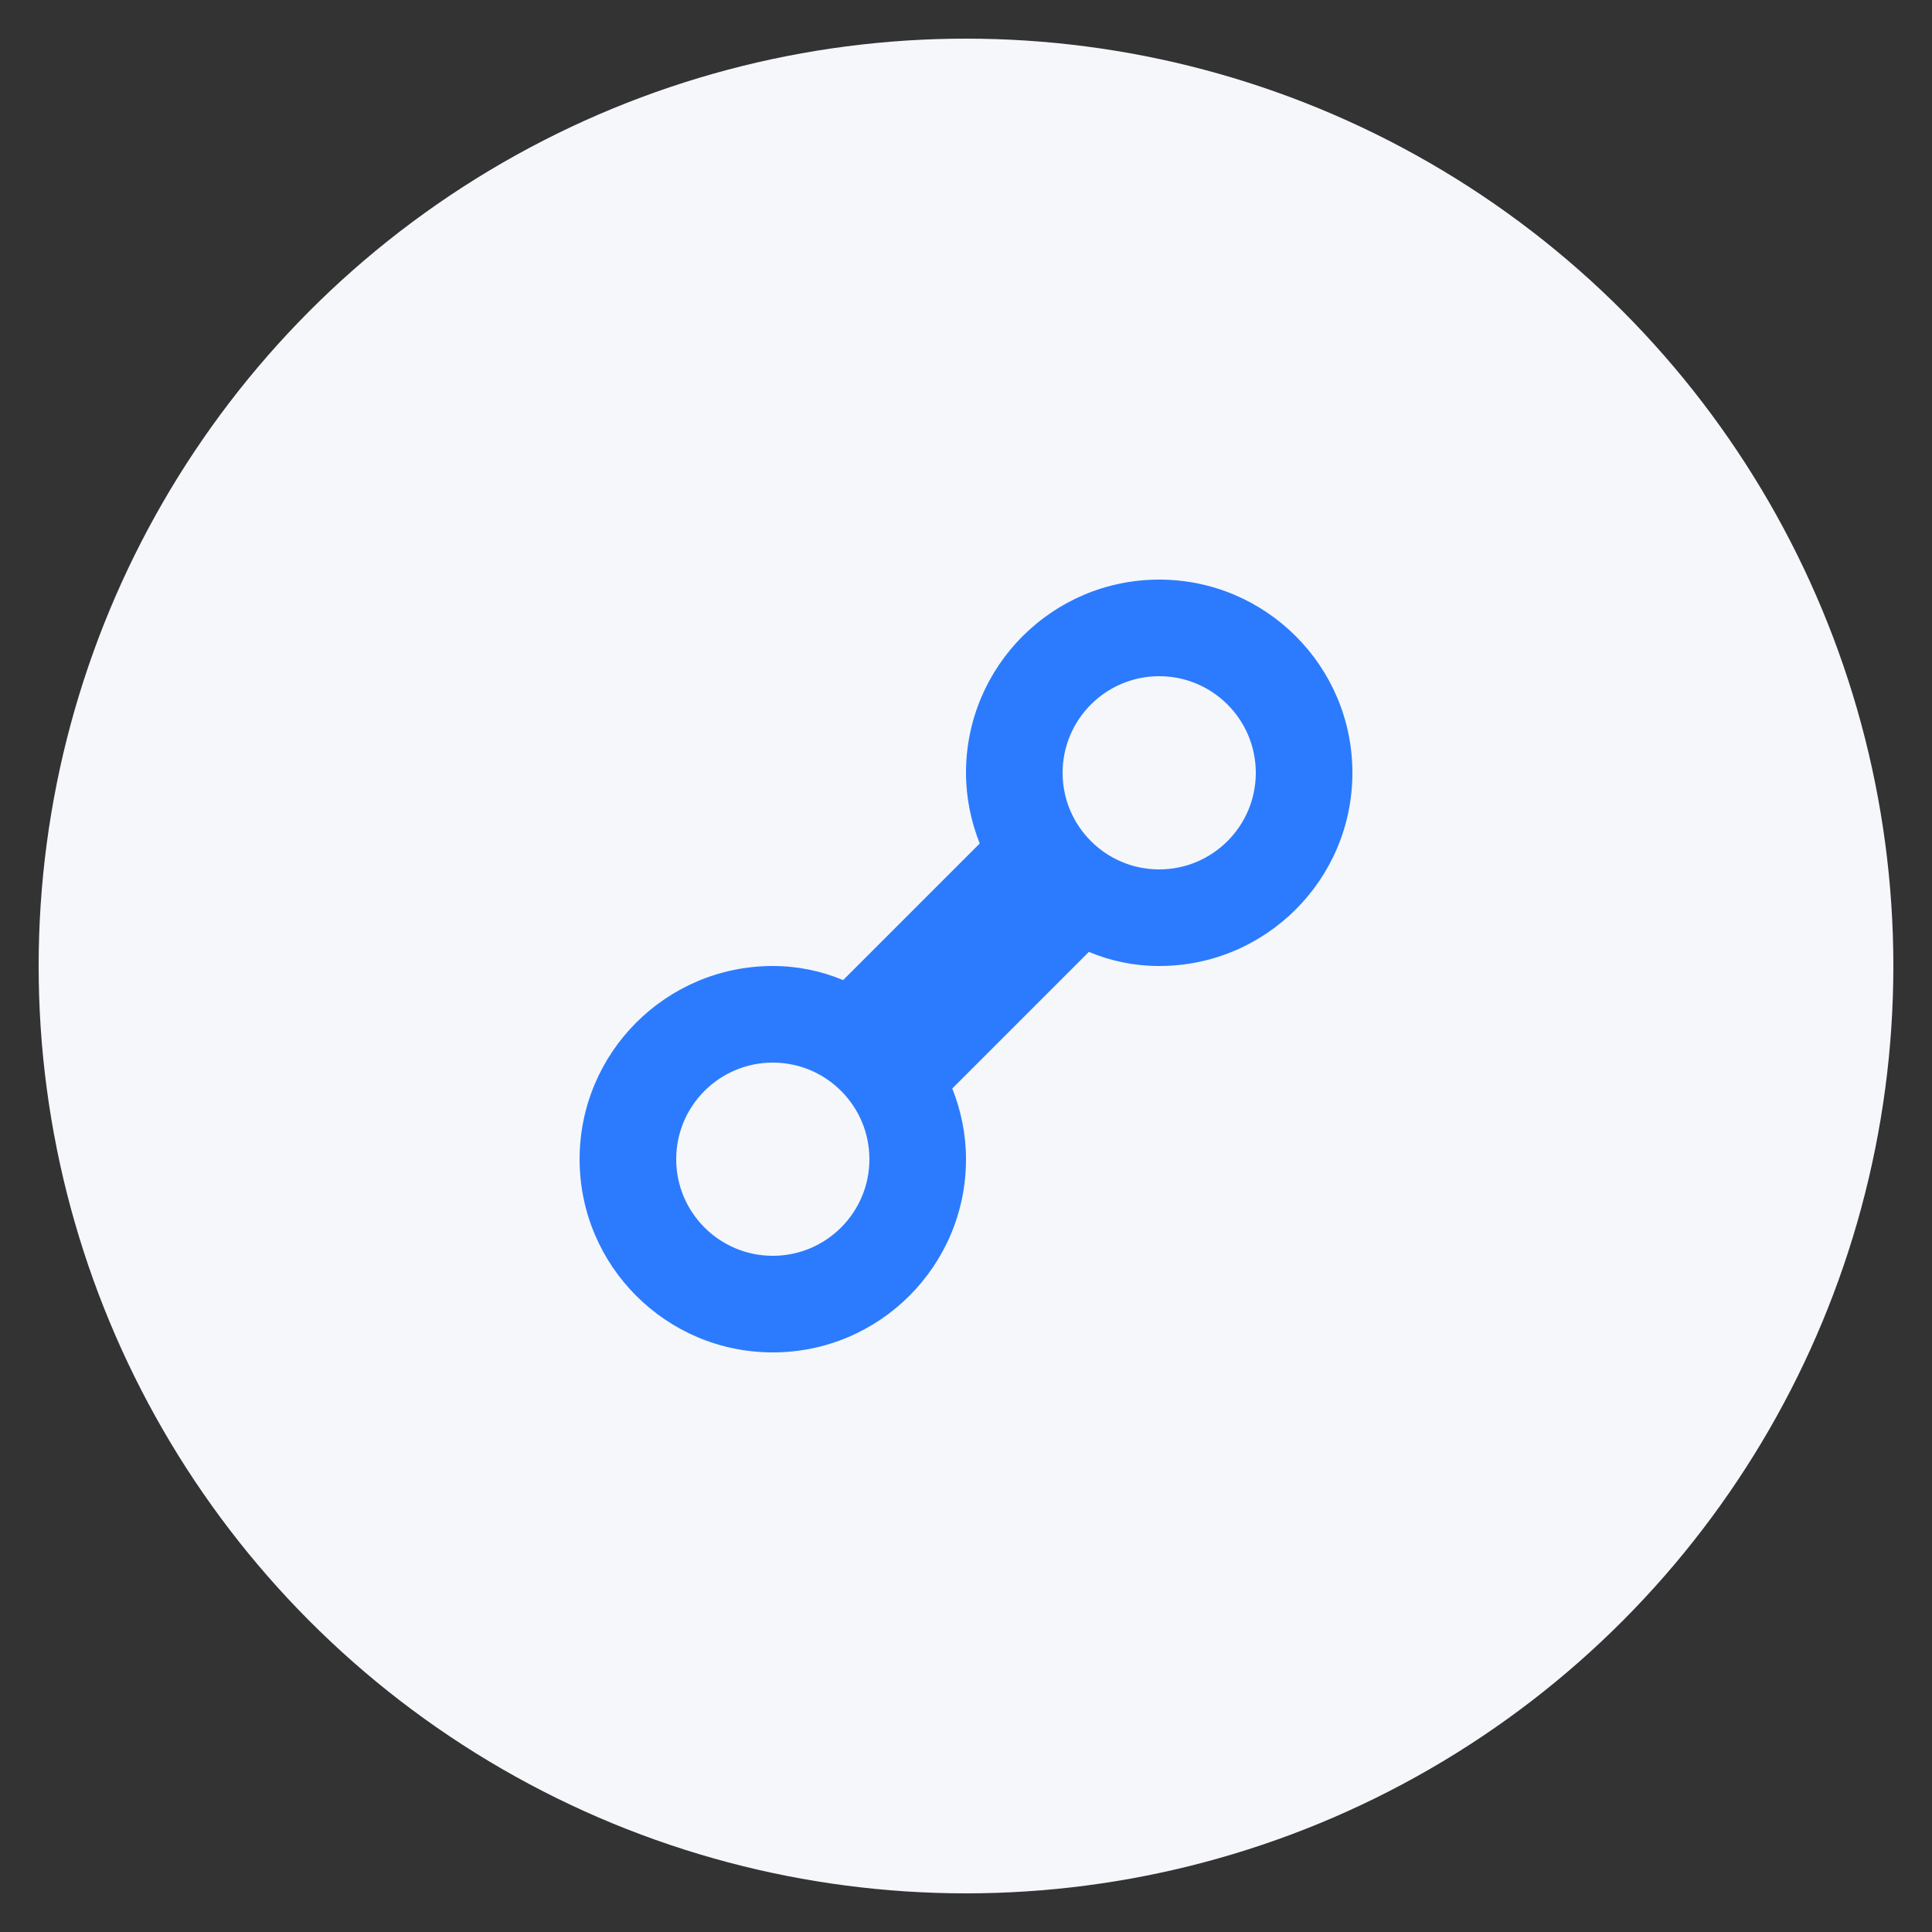 <svg xmlns="http://www.w3.org/2000/svg" width="100" height="100" viewBox="0 0 100 100">
  <rect x="0" y="0" width="100" height="100" fill="#333333" stroke="none"/>
  <circle cx="50" cy="50" r="48" fill="#f5f7fa" />
  <g fill="#2c7bfe">
    <path d="M60,30 c-5.52,0-10,4.48-10,10 c0,1.29,0.26,2.52,0.71,3.66 l-7.07,7.07 C42.52,50.26,41.29,50,40,50 c-5.52,0-10,4.48-10,10 s4.48,10,10,10 s10-4.48,10-10 c0-1.29-0.26-2.52-0.71-3.66 l7.07-7.07 C57.48,49.74,58.71,50,60,50 c5.52,0,10-4.48,10-10 S65.52,30,60,30 z M40,65 c-2.76,0-5-2.24-5-5 s2.24-5,5-5 s5,2.24,5,5 S42.76,65,40,65 z M60,45 c-2.76,0-5-2.24-5-5 s2.24-5,5-5 s5,2.24,5,5 S62.76,45,60,45 z" />
  </g>
</svg>